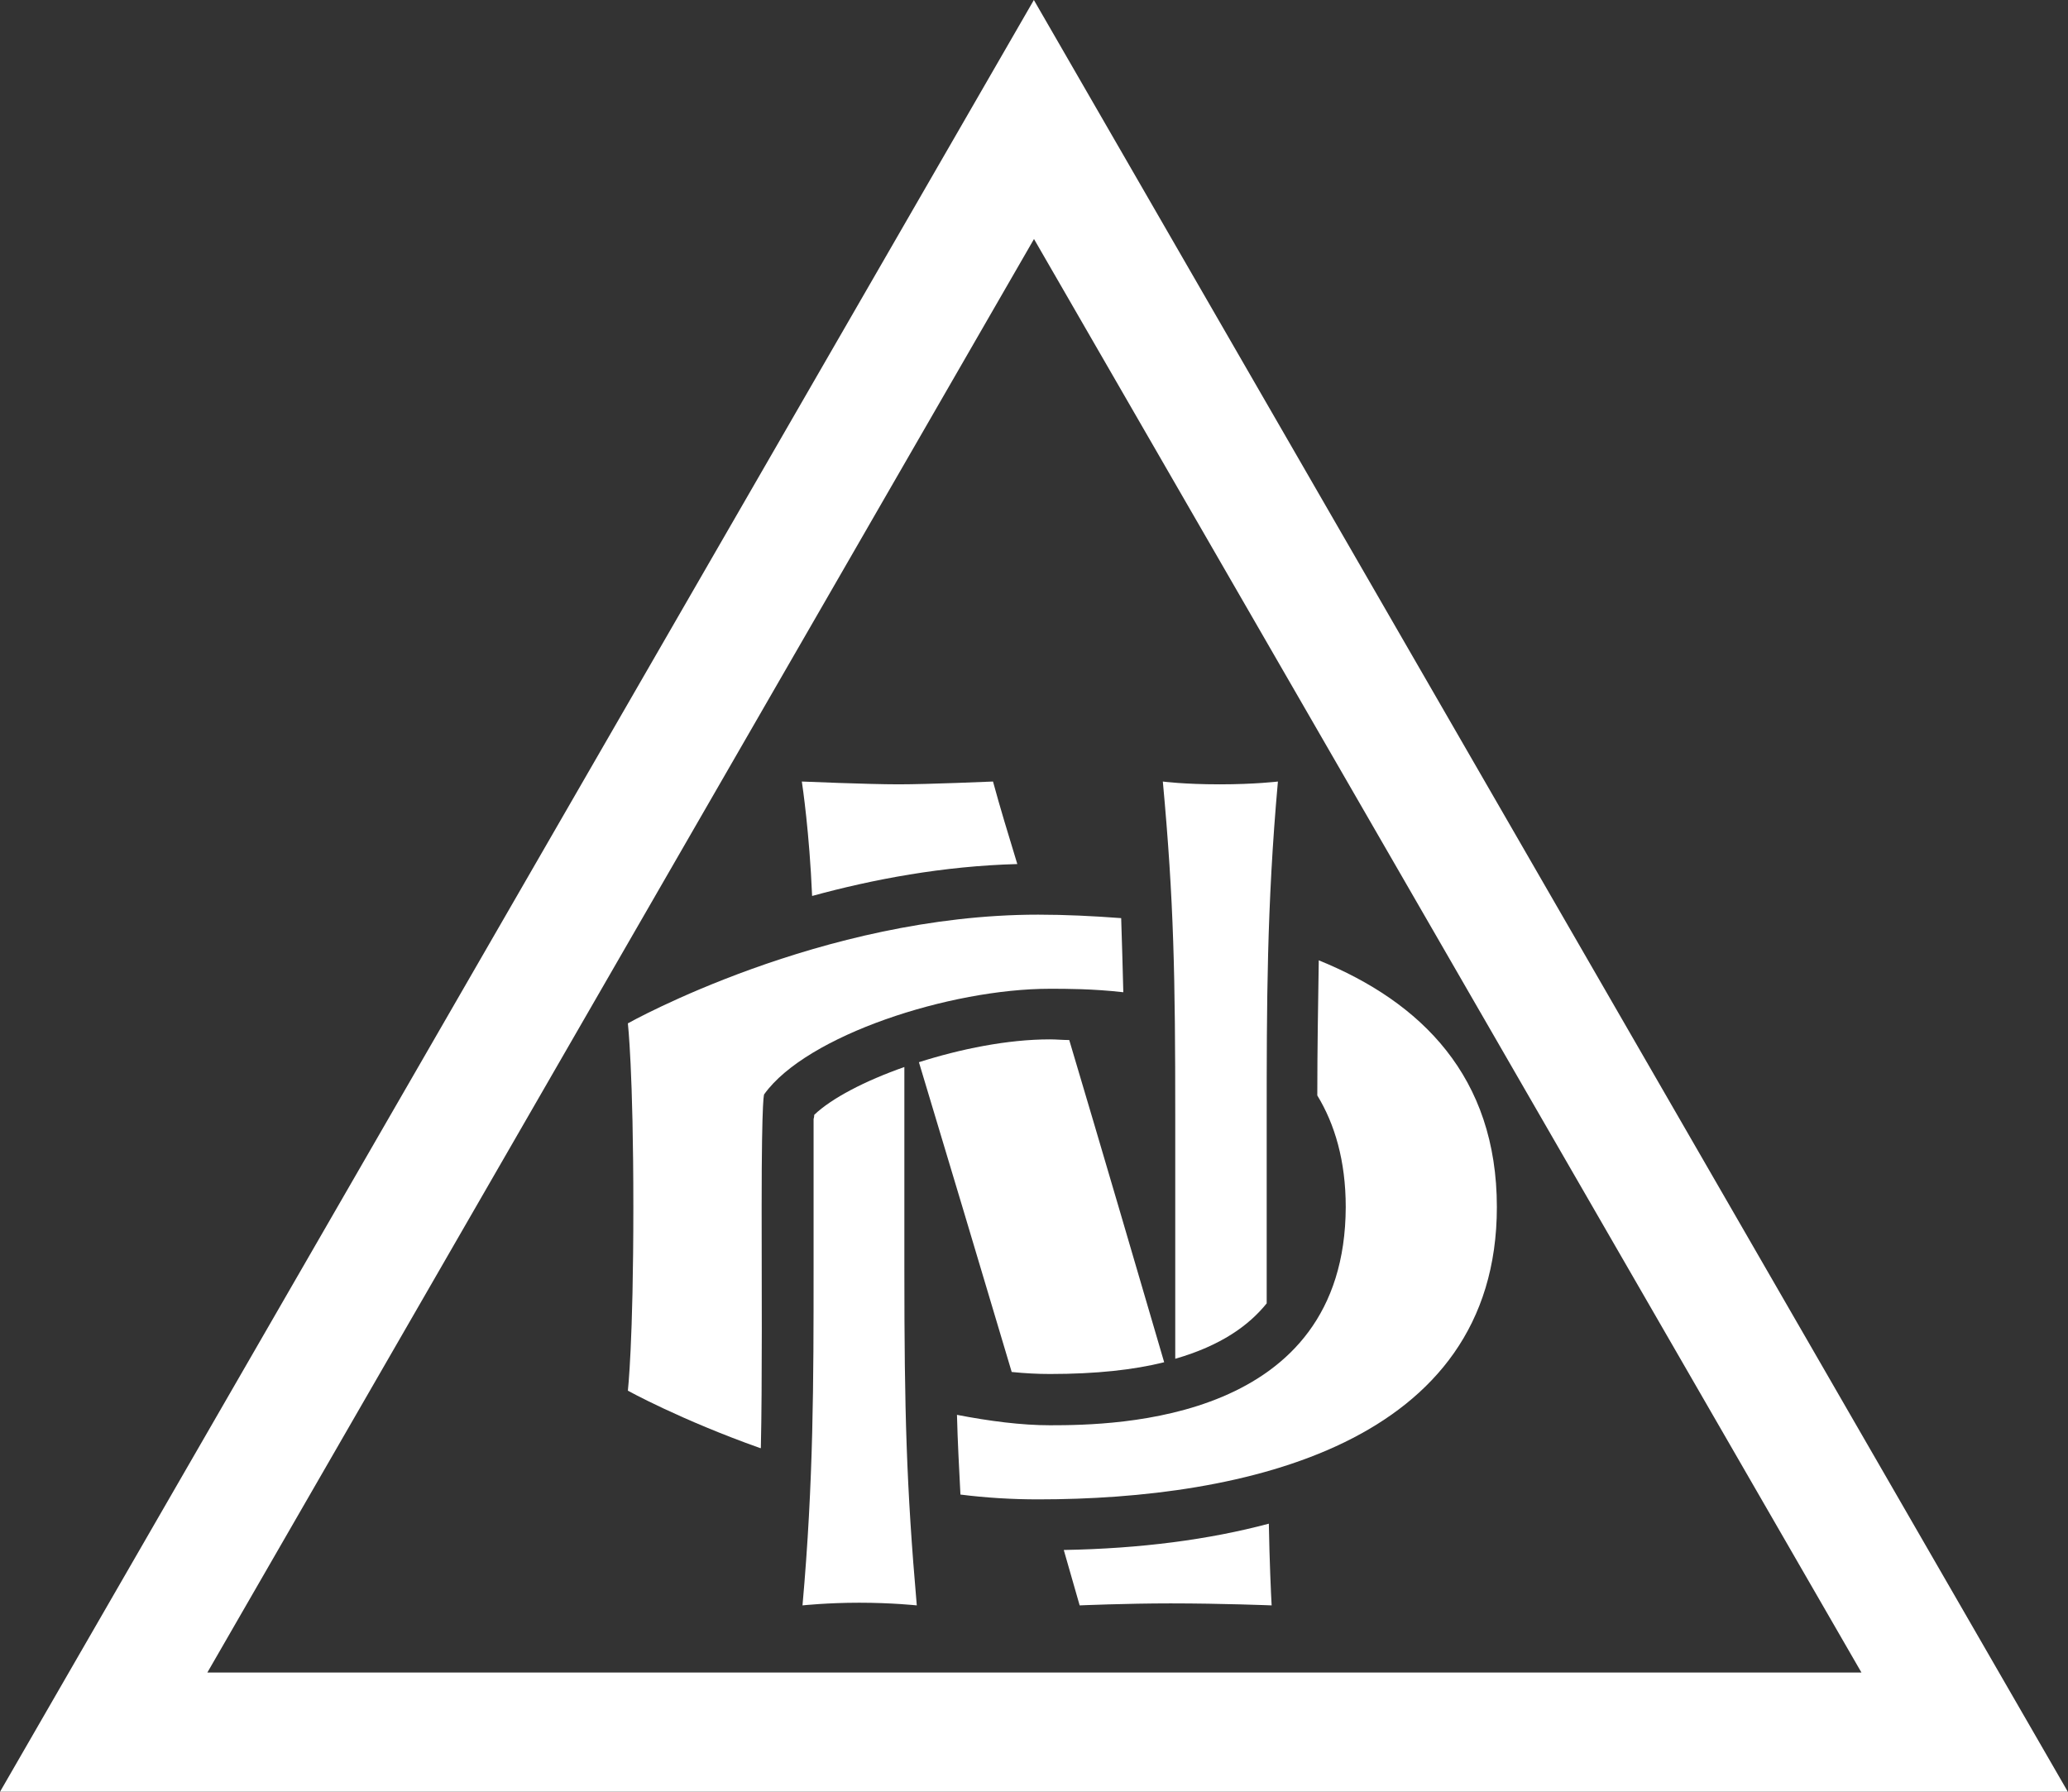<svg version="1.2" xmlns="http://www.w3.org/2000/svg" viewBox="0 0 1549 1342" width="1549" height="1342"><rect x="0" y="0" width="1549" height="1342" fill="#333333" stroke="none"/><style>.a{fill:#fff}</style><path class="a" d="m762 647.1c-6.8-22.3-13-42.6-18.2-61.8 0 0-48.8 2.1-70.6 2.1-23.3 0-72.6-2.1-72.6-2.1 0.5 3.2 5.7 38.4 7.7 85.7 45.7-12.5 98.1-22.4 153.7-23.9z"/><path class="a" d="m677.4 799.1c-29.6 10.4-54.5 23.4-67.5 35.8q0 1.6-0.5 3.2v112c0 84.1 0 159.3-8.3 252.2 0 0 18.7-2 42.5-2 24.4 0 43.1 2 43.1 2-7.8-89.7-9.3-145.3-9.3-251.1z"/><path class="a" d="m880.3 1017.6c34.3-9.9 55.1-24.9 68.5-41.5v-138.6c0-84 0-158.8 8.4-252.2 0 0-17.2 2.1-43.6 2.1-27 0-42.6-2.1-42.6-2.1 8.3 89.8 9.3 145.9 9.3 251.2v181.6z"/><path class="a" d="m786.4 1029c34.8 0 62.8-3.1 85.6-8.8-20.7-70.6-46.2-157.8-71.1-241.3-4.7 0-9.8-0.5-14.5-0.5-31.7 0-67 7.2-98.1 17.1 19.7 65.4 45.1 150 69.5 232 9.9 1 19.2 1.5 28.6 1.5z"/><path class="a" d="m796.8 1160.8q6.2 21.8 11.9 41.5c0 0 34.8-1.5 68-1.5 38.9 0 75.8 1.5 75.8 1.5-0.5-8.8-1.6-33.2-2.1-61.2-44.6 11.9-96 18.7-153.6 19.7z"/><path class="a" d="m987.8 719.2c-0.5 33.2-1.1 66.4-1.1 101.2 13 21.3 21.3 48.8 21.3 83.6-0.5 160.8-171.8 163.4-221.6 163.4-21.3 0-45.2-3.1-69.6-7.8 0.5 20.3 1.6 40 2.6 59.7q28.6 3.6 58.2 3.6c153.6 0 343.6-41 343.6-218.9 0-97.6-56.6-153.6-133.4-184.8z"/><path fill-rule="evenodd" class="a" d="m1548.9 1341.9h-1548.9l774.4-1341.9zm-1393.6-89.3h1239l-619.8-1073.6z"/><path class="a" d="m569.9 1084.5c1.1-47.2 0.6-127.6 0.6-180.5 0-87.7 2-84.6 2-84.6 31.7-44.1 139.1-78.9 213.9-78.9 12.4 0 32.2 0 55 2.6-0.5-19.2-1-37.9-1.6-55.5-21.2-1.6-42-2.6-62.2-2.6-162.5 0-307.3 81.4-307.3 81.4 0 0 4.1 35.8 4.1 137.6 0 101.7-4.1 137.5-4.1 137.5 0 0 39.4 21.8 99.1 43"/></svg>